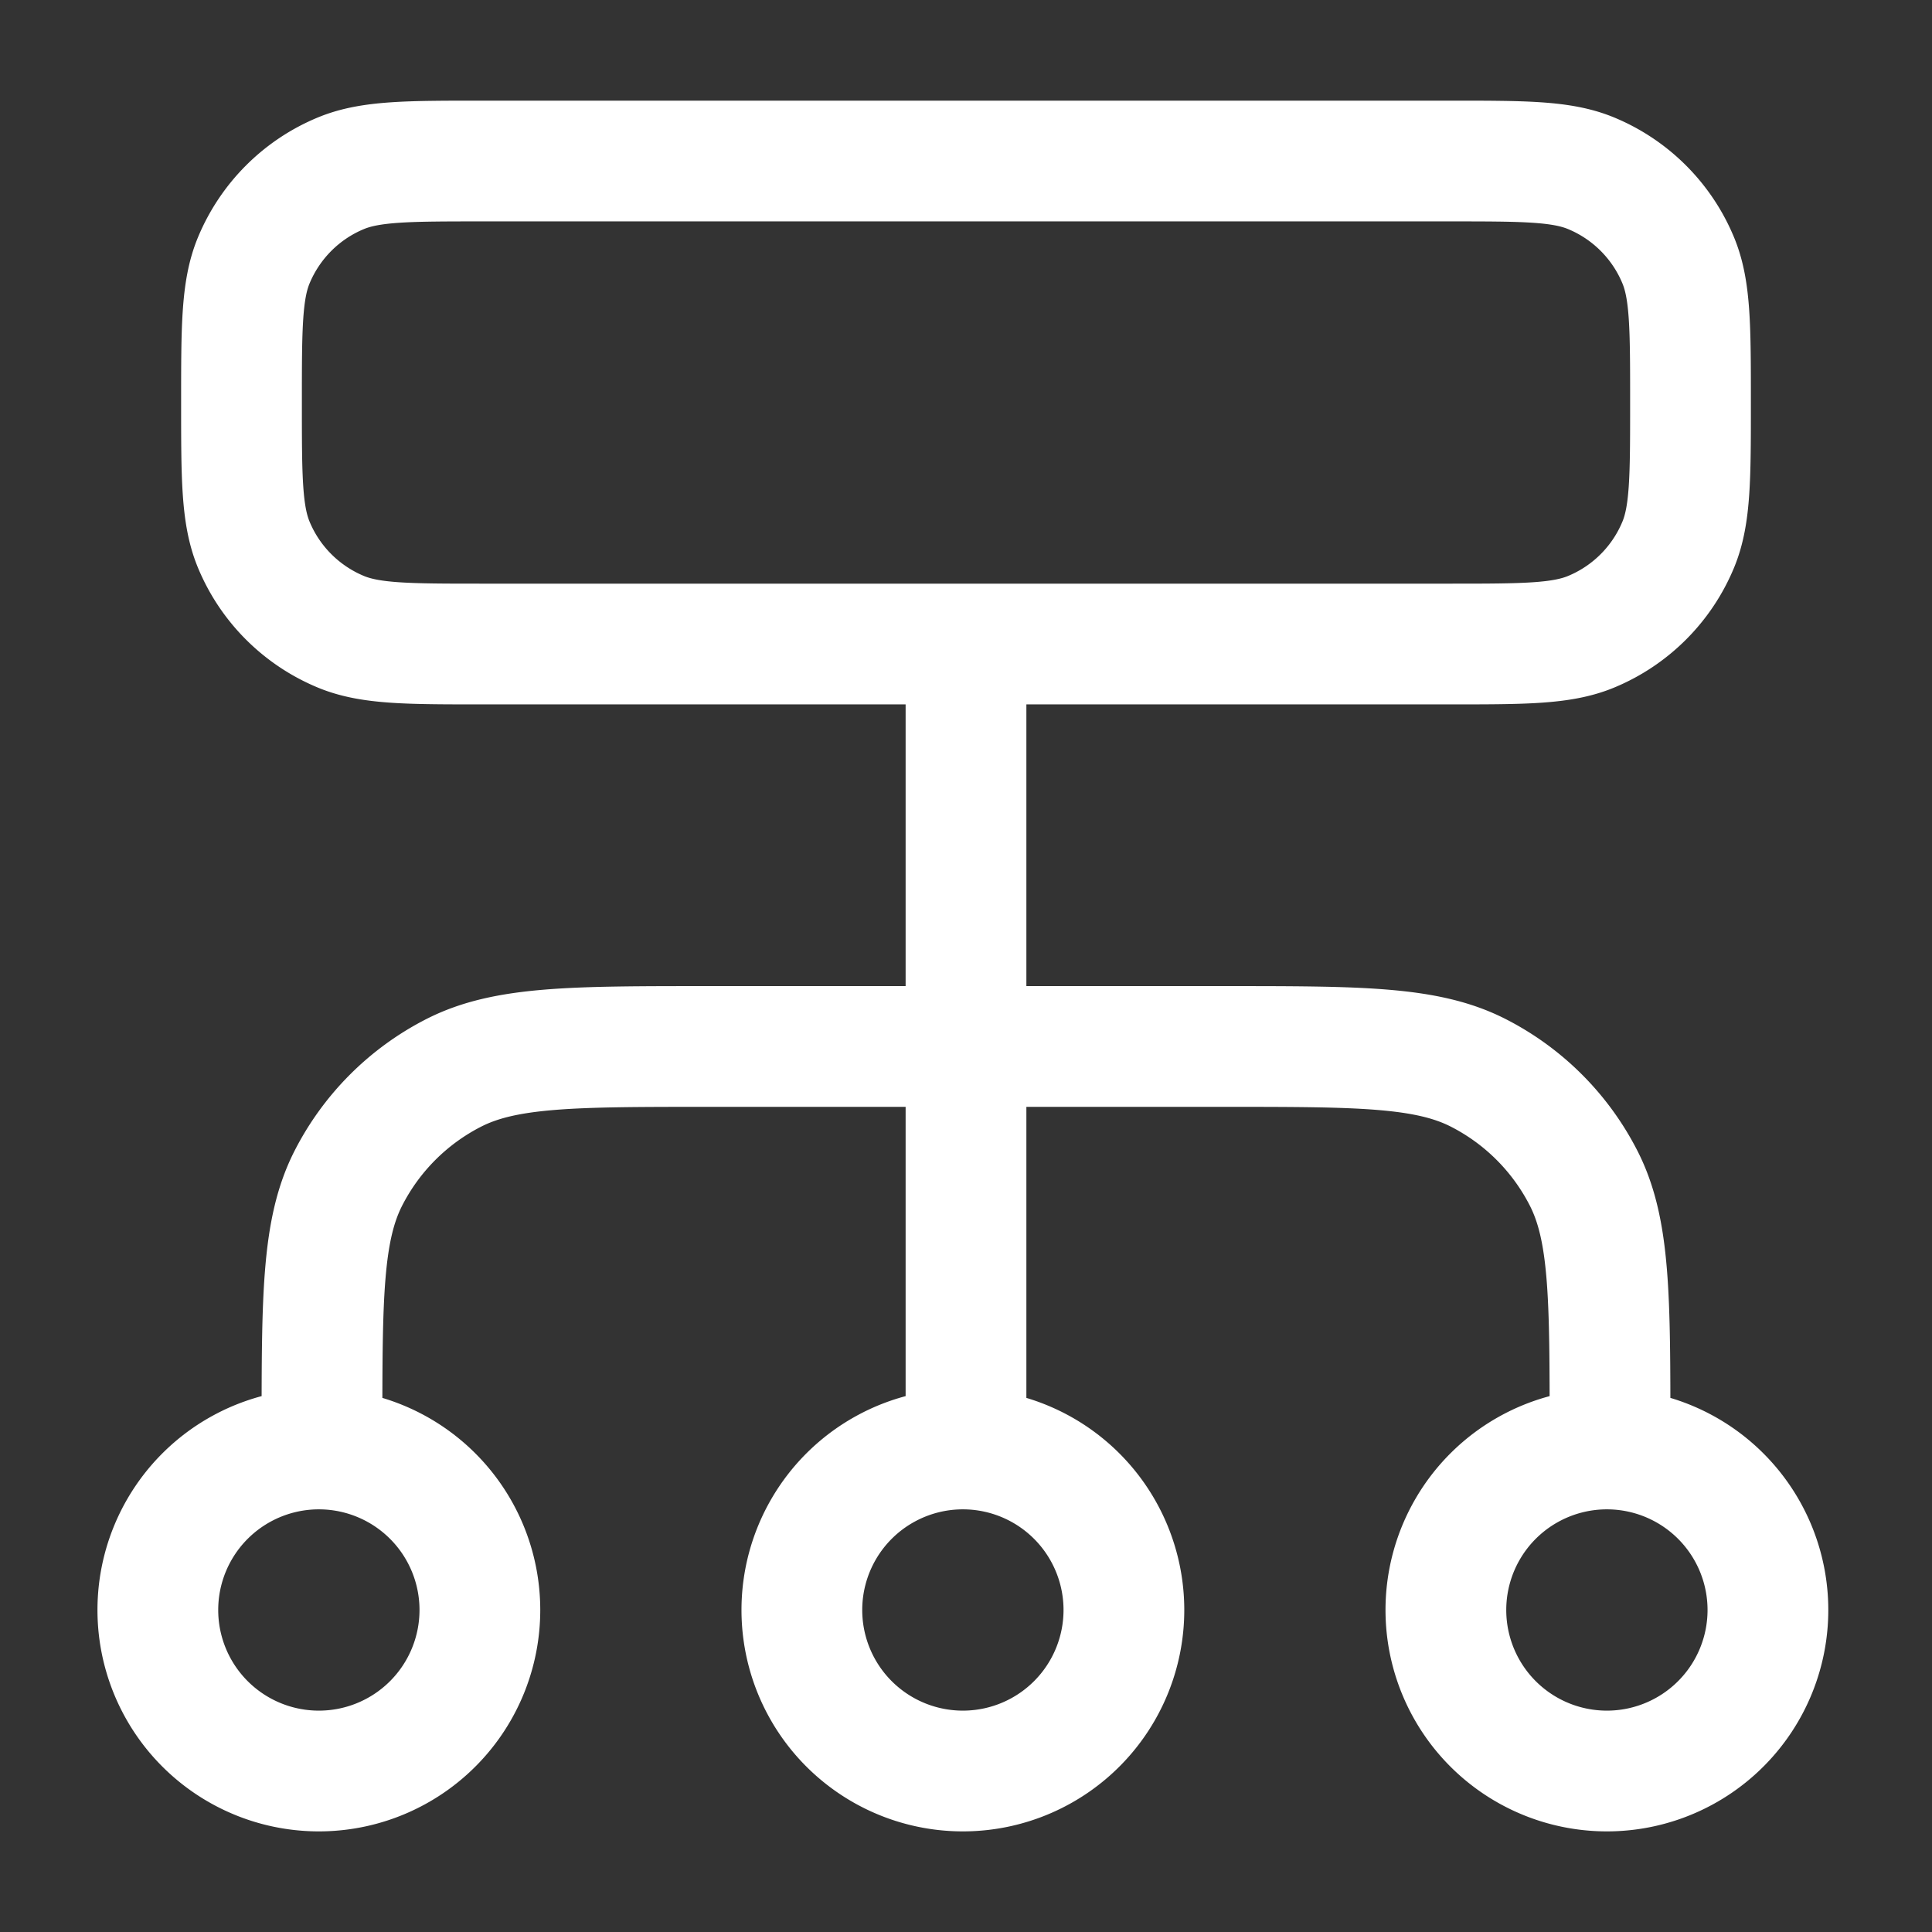 <svg width="32" height="32" viewBox="0 0 32 32" fill="none" xmlns="http://www.w3.org/2000/svg"><rect x="0" y="0" width="32" height="32" fill="#333333" stroke="none"/><path d="M5.333 24v-.267c0-2.24 0-3.36.436-4.216a4 4 0 0 1 1.748-1.748c.856-.436 1.976-.436 4.216-.436h8.534c2.24 0 3.36 0 4.216.436a4 4 0 0 1 1.748 1.748c.436.856.436 1.976.436 4.216V24M5.333 24a2.667 2.667 0 1 0 0 5.333 2.667 2.667 0 0 0 0-5.333Zm21.334 0a2.667 2.667 0 1 0 0 5.333 2.667 2.667 0 0 0 0-5.333ZM16 24a2.667 2.667 0 1 0 0 5.333A2.667 2.667 0 0 0 16 24Zm0 0V10.667m-8 0h16c1.242 0 1.864 0 2.354-.203a2.666 2.666 0 0 0 1.443-1.443C28 8.53 28 7.909 28 6.667c0-1.243 0-1.864-.203-2.354a2.666 2.666 0 0 0-1.443-1.443c-.49-.203-1.111-.203-2.354-.203H8c-1.242 0-1.864 0-2.354.203-.653.27-1.172.79-1.443 1.443C4 4.803 4 5.424 4 6.667c0 1.242 0 1.864.203 2.354.27.653.79 1.172 1.443 1.443.49.203 1.112.203 2.354.203Z" stroke="#fff" stroke-width="2" stroke-linecap="round" stroke-linejoin="round"/></svg>